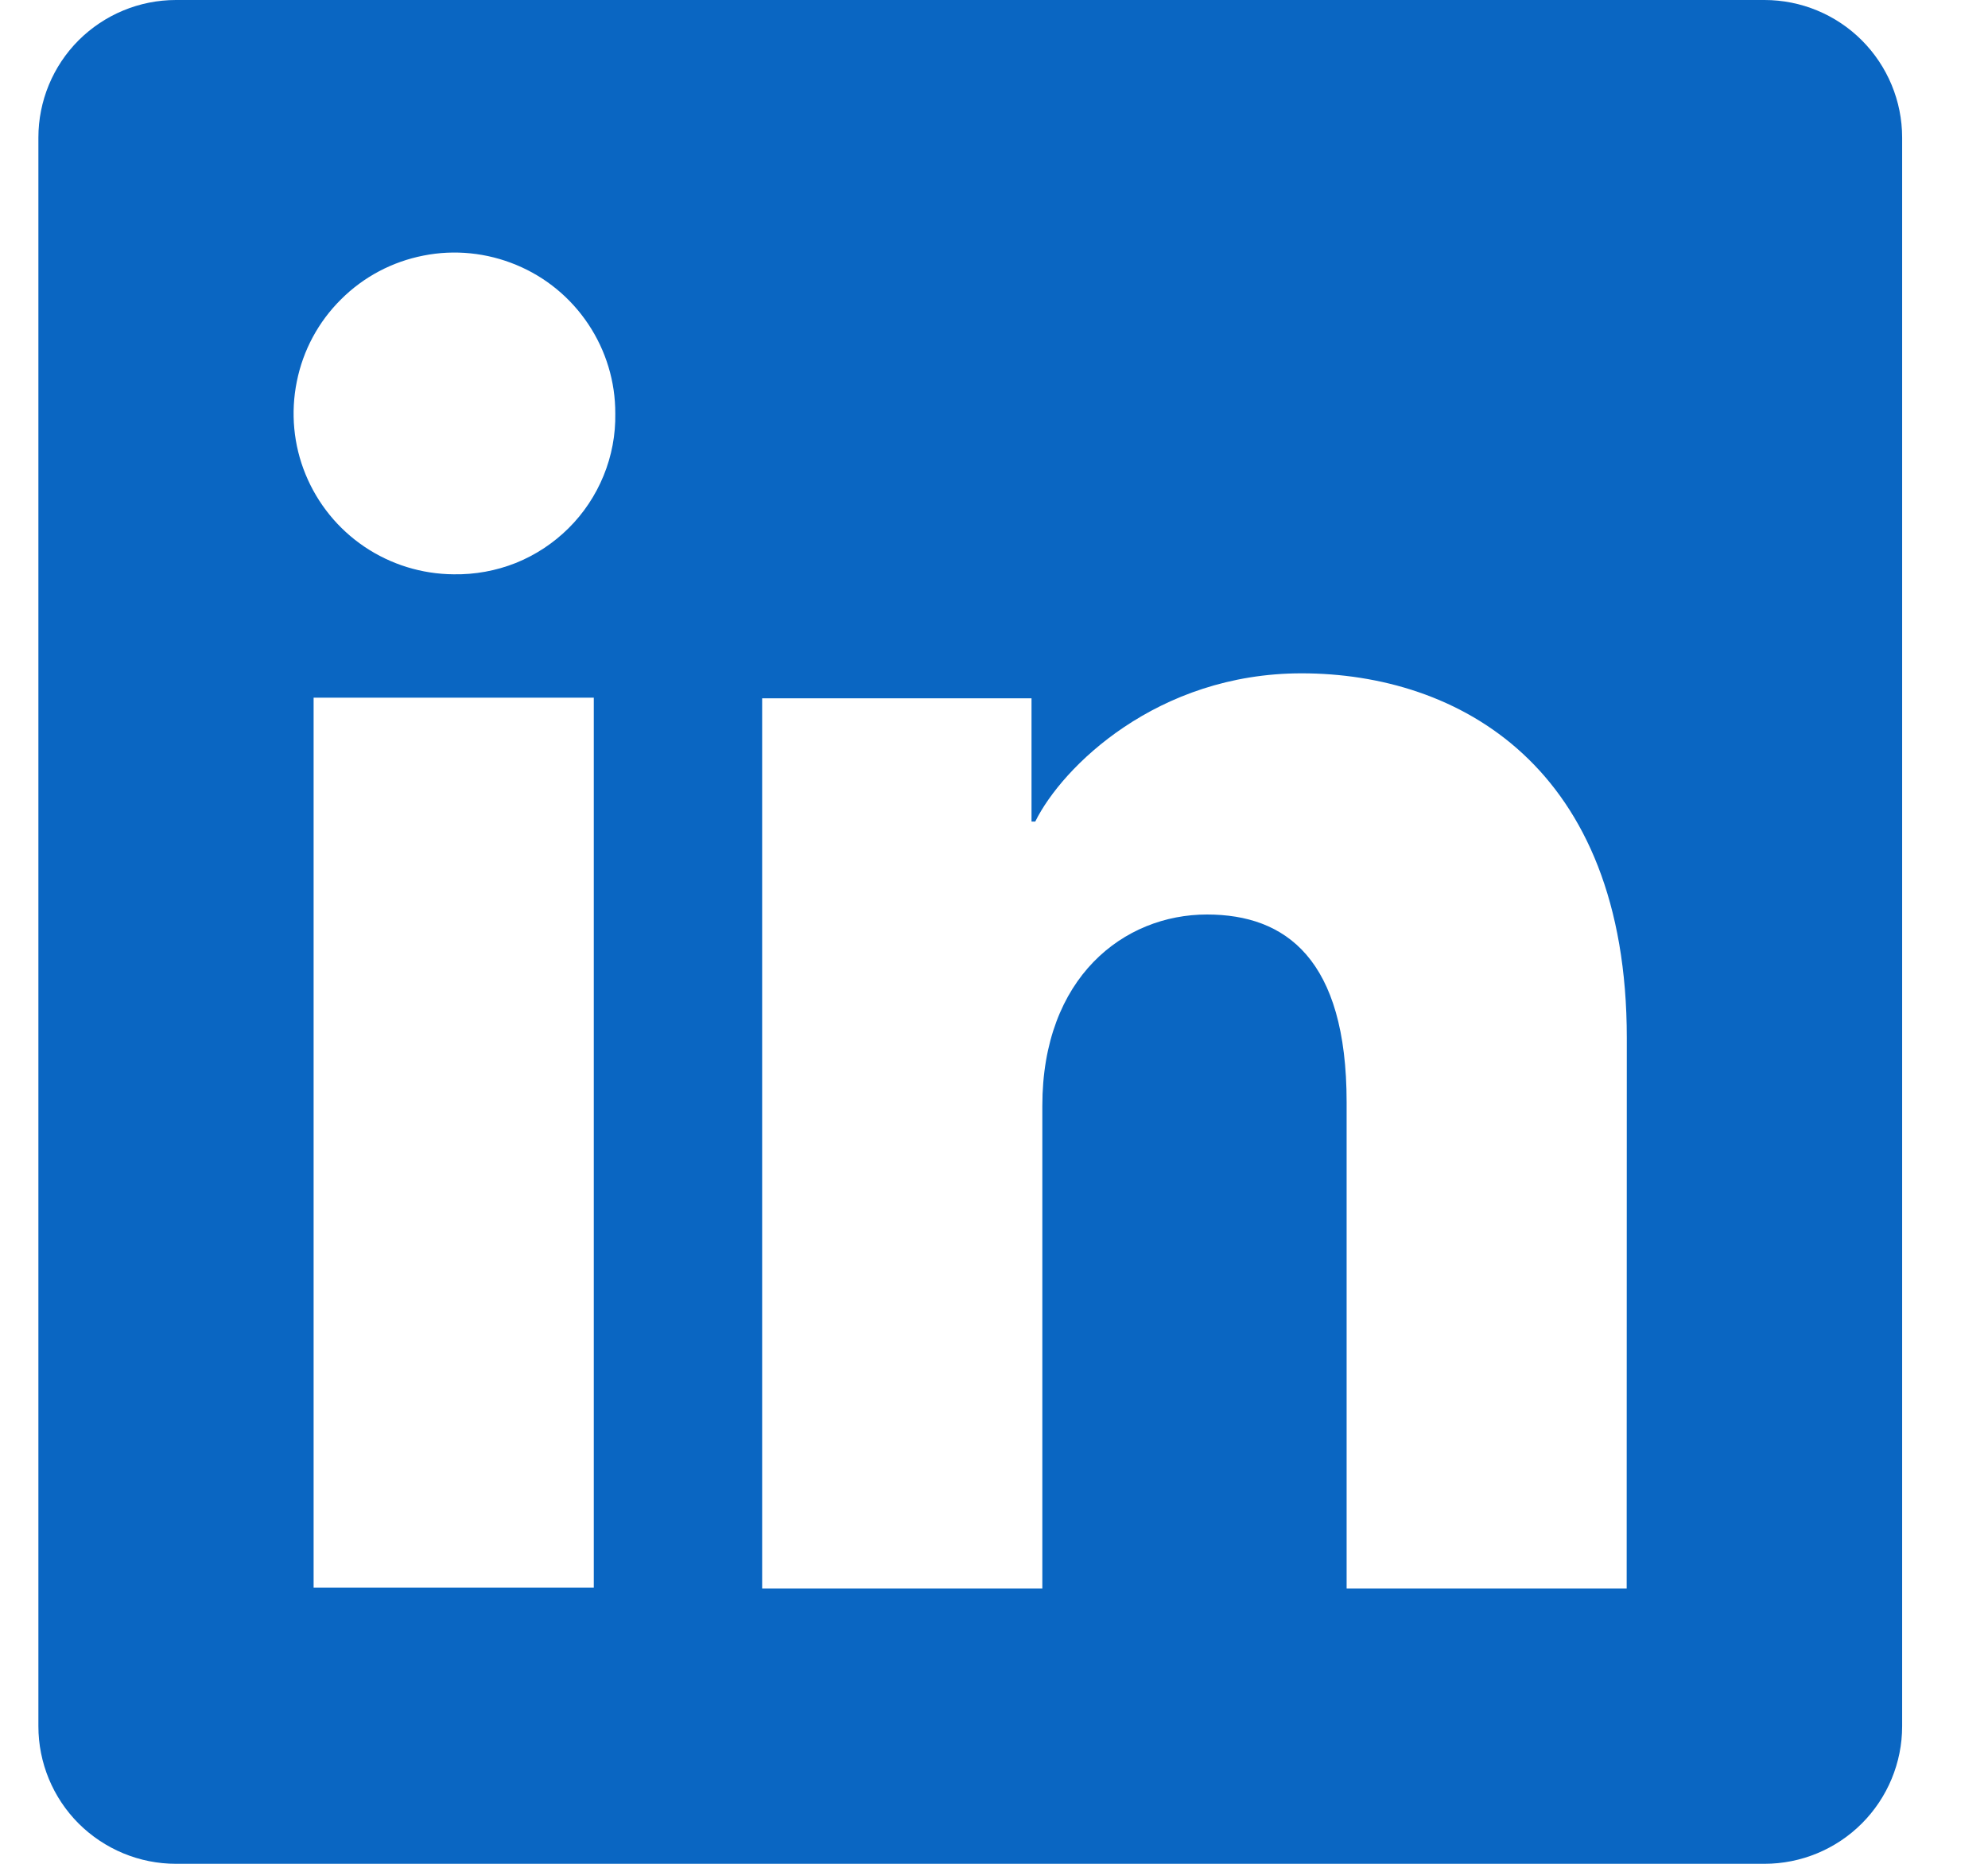 <svg width="16" height="15" viewBox="0 0 16 15" fill="none" xmlns="http://www.w3.org/2000/svg">
<g clip-path="url(#clip0_190_4435)">
<path d="M14.201 0H1.416C1.122 0 0.841 0.117 0.633 0.324C0.425 0.532 0.309 0.814 0.309 1.107V13.893C0.309 14.186 0.425 14.468 0.633 14.676C0.841 14.883 1.122 15 1.416 15H14.201C14.495 15 14.777 14.883 14.984 14.676C15.192 14.468 15.309 14.186 15.309 13.893V1.107C15.309 0.814 15.192 0.532 14.984 0.324C14.777 0.117 14.495 0 14.201 0ZM4.779 12.778H2.524V5.615H4.779V12.778ZM3.65 4.622C3.394 4.62 3.145 4.543 2.933 4.4C2.721 4.257 2.556 4.054 2.459 3.817C2.362 3.581 2.338 3.32 2.389 3.07C2.439 2.819 2.563 2.589 2.745 2.409C2.926 2.228 3.157 2.106 3.408 2.057C3.659 2.007 3.919 2.034 4.155 2.132C4.392 2.23 4.593 2.396 4.735 2.609C4.877 2.822 4.953 3.072 4.952 3.328C4.955 3.499 4.923 3.669 4.858 3.828C4.793 3.987 4.697 4.131 4.576 4.251C4.454 4.372 4.31 4.467 4.151 4.531C3.992 4.594 3.822 4.625 3.65 4.622ZM13.092 12.784H10.838V8.871C10.838 7.717 10.347 7.36 9.714 7.36C9.045 7.36 8.389 7.865 8.389 8.9V12.784H6.134V5.62H8.302V6.612H8.332C8.549 6.172 9.312 5.419 10.475 5.419C11.734 5.419 13.093 6.166 13.093 8.353L13.092 12.784Z" fill="#0A66C2"/>
</g>
<defs>
<clipPath id="clip0_190_4435">
<rect width="15" height="15" fill="white" transform="translate(0.309)"/>
</clipPath>
</defs>
</svg>
